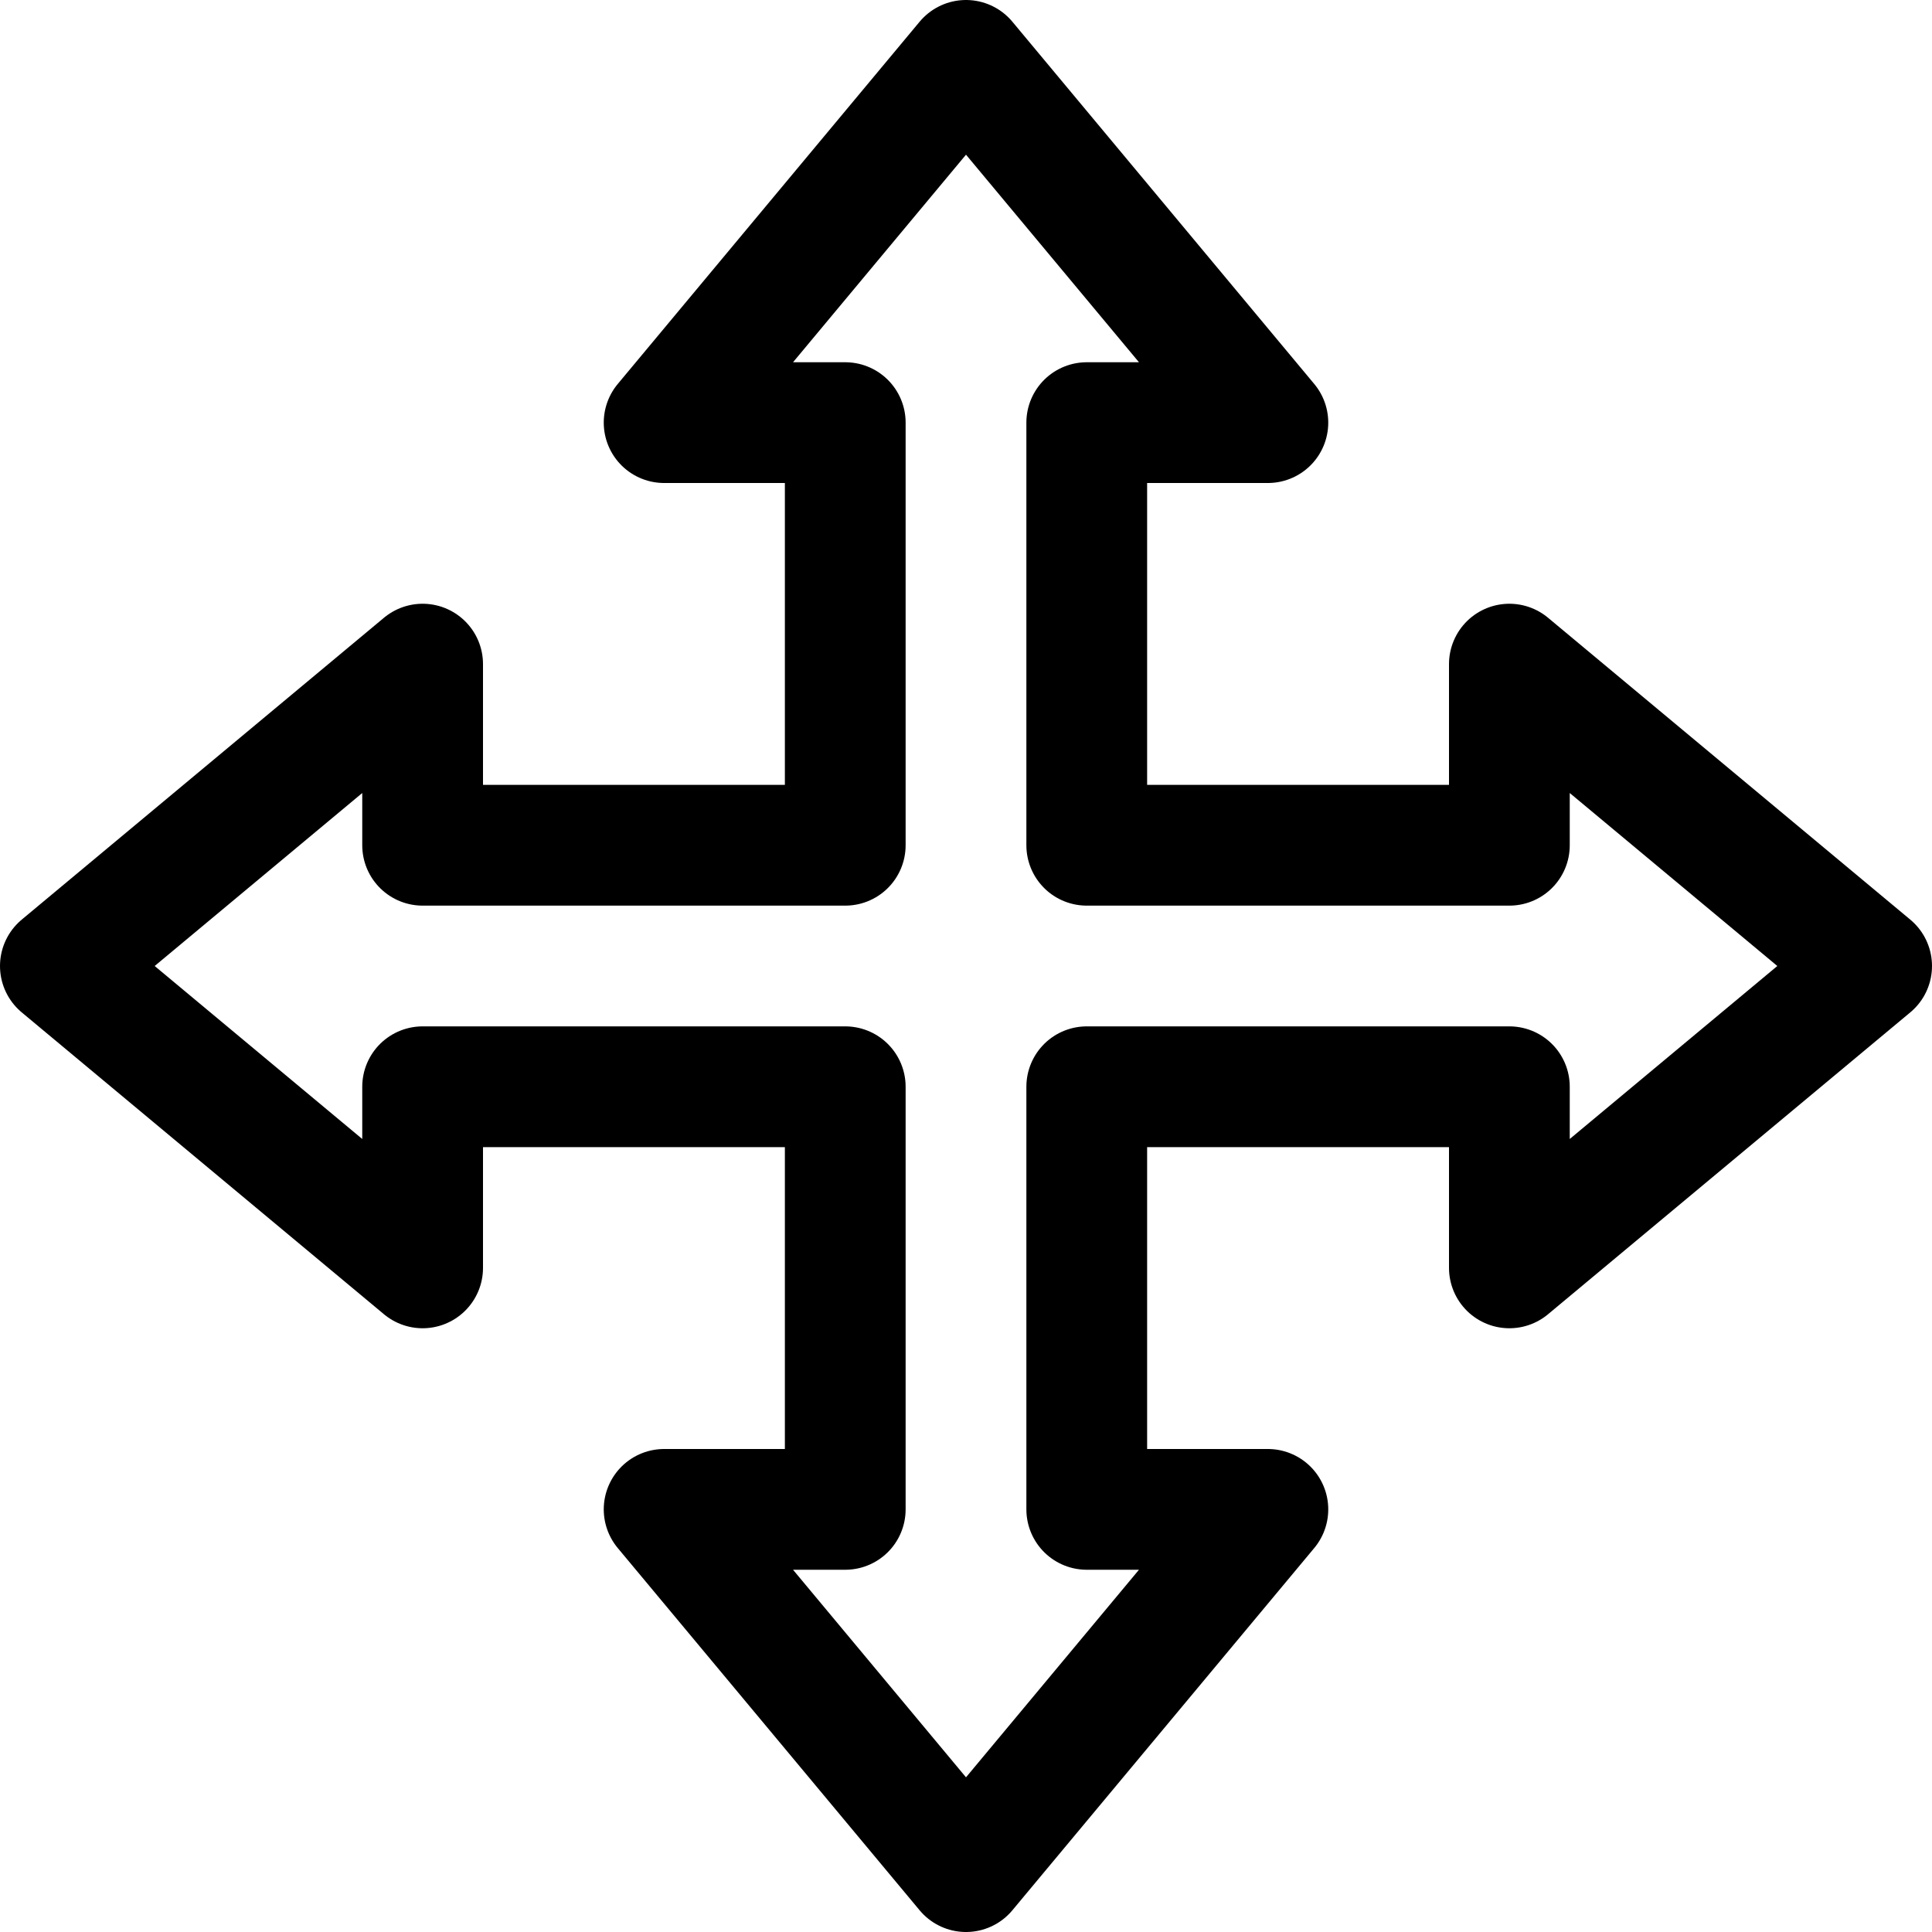 <?xml version="1.0" ?>
<svg width="800px" height="800px" viewBox="0 0 32 32" xmlns="http://www.w3.org/2000/svg">
<title/>
<g data-name="25-Arrow-direction-pointer" id="_25-Arrow-direction-pointer">
<polygon points="31 16 25 11 25 14 18 14 18 7 21 7 16 1 11 7 14 7 14 14 7 14 7 11 1 16 7 21 7 18 14 18 14 25 11 25 16 31 21 25 18 25 18 18 25 18 25 21 31 16" style="fill:none;stroke:#000000;stroke-linecap:round;stroke-linejoin:round;stroke-width:2px"/>
</g>
</svg>